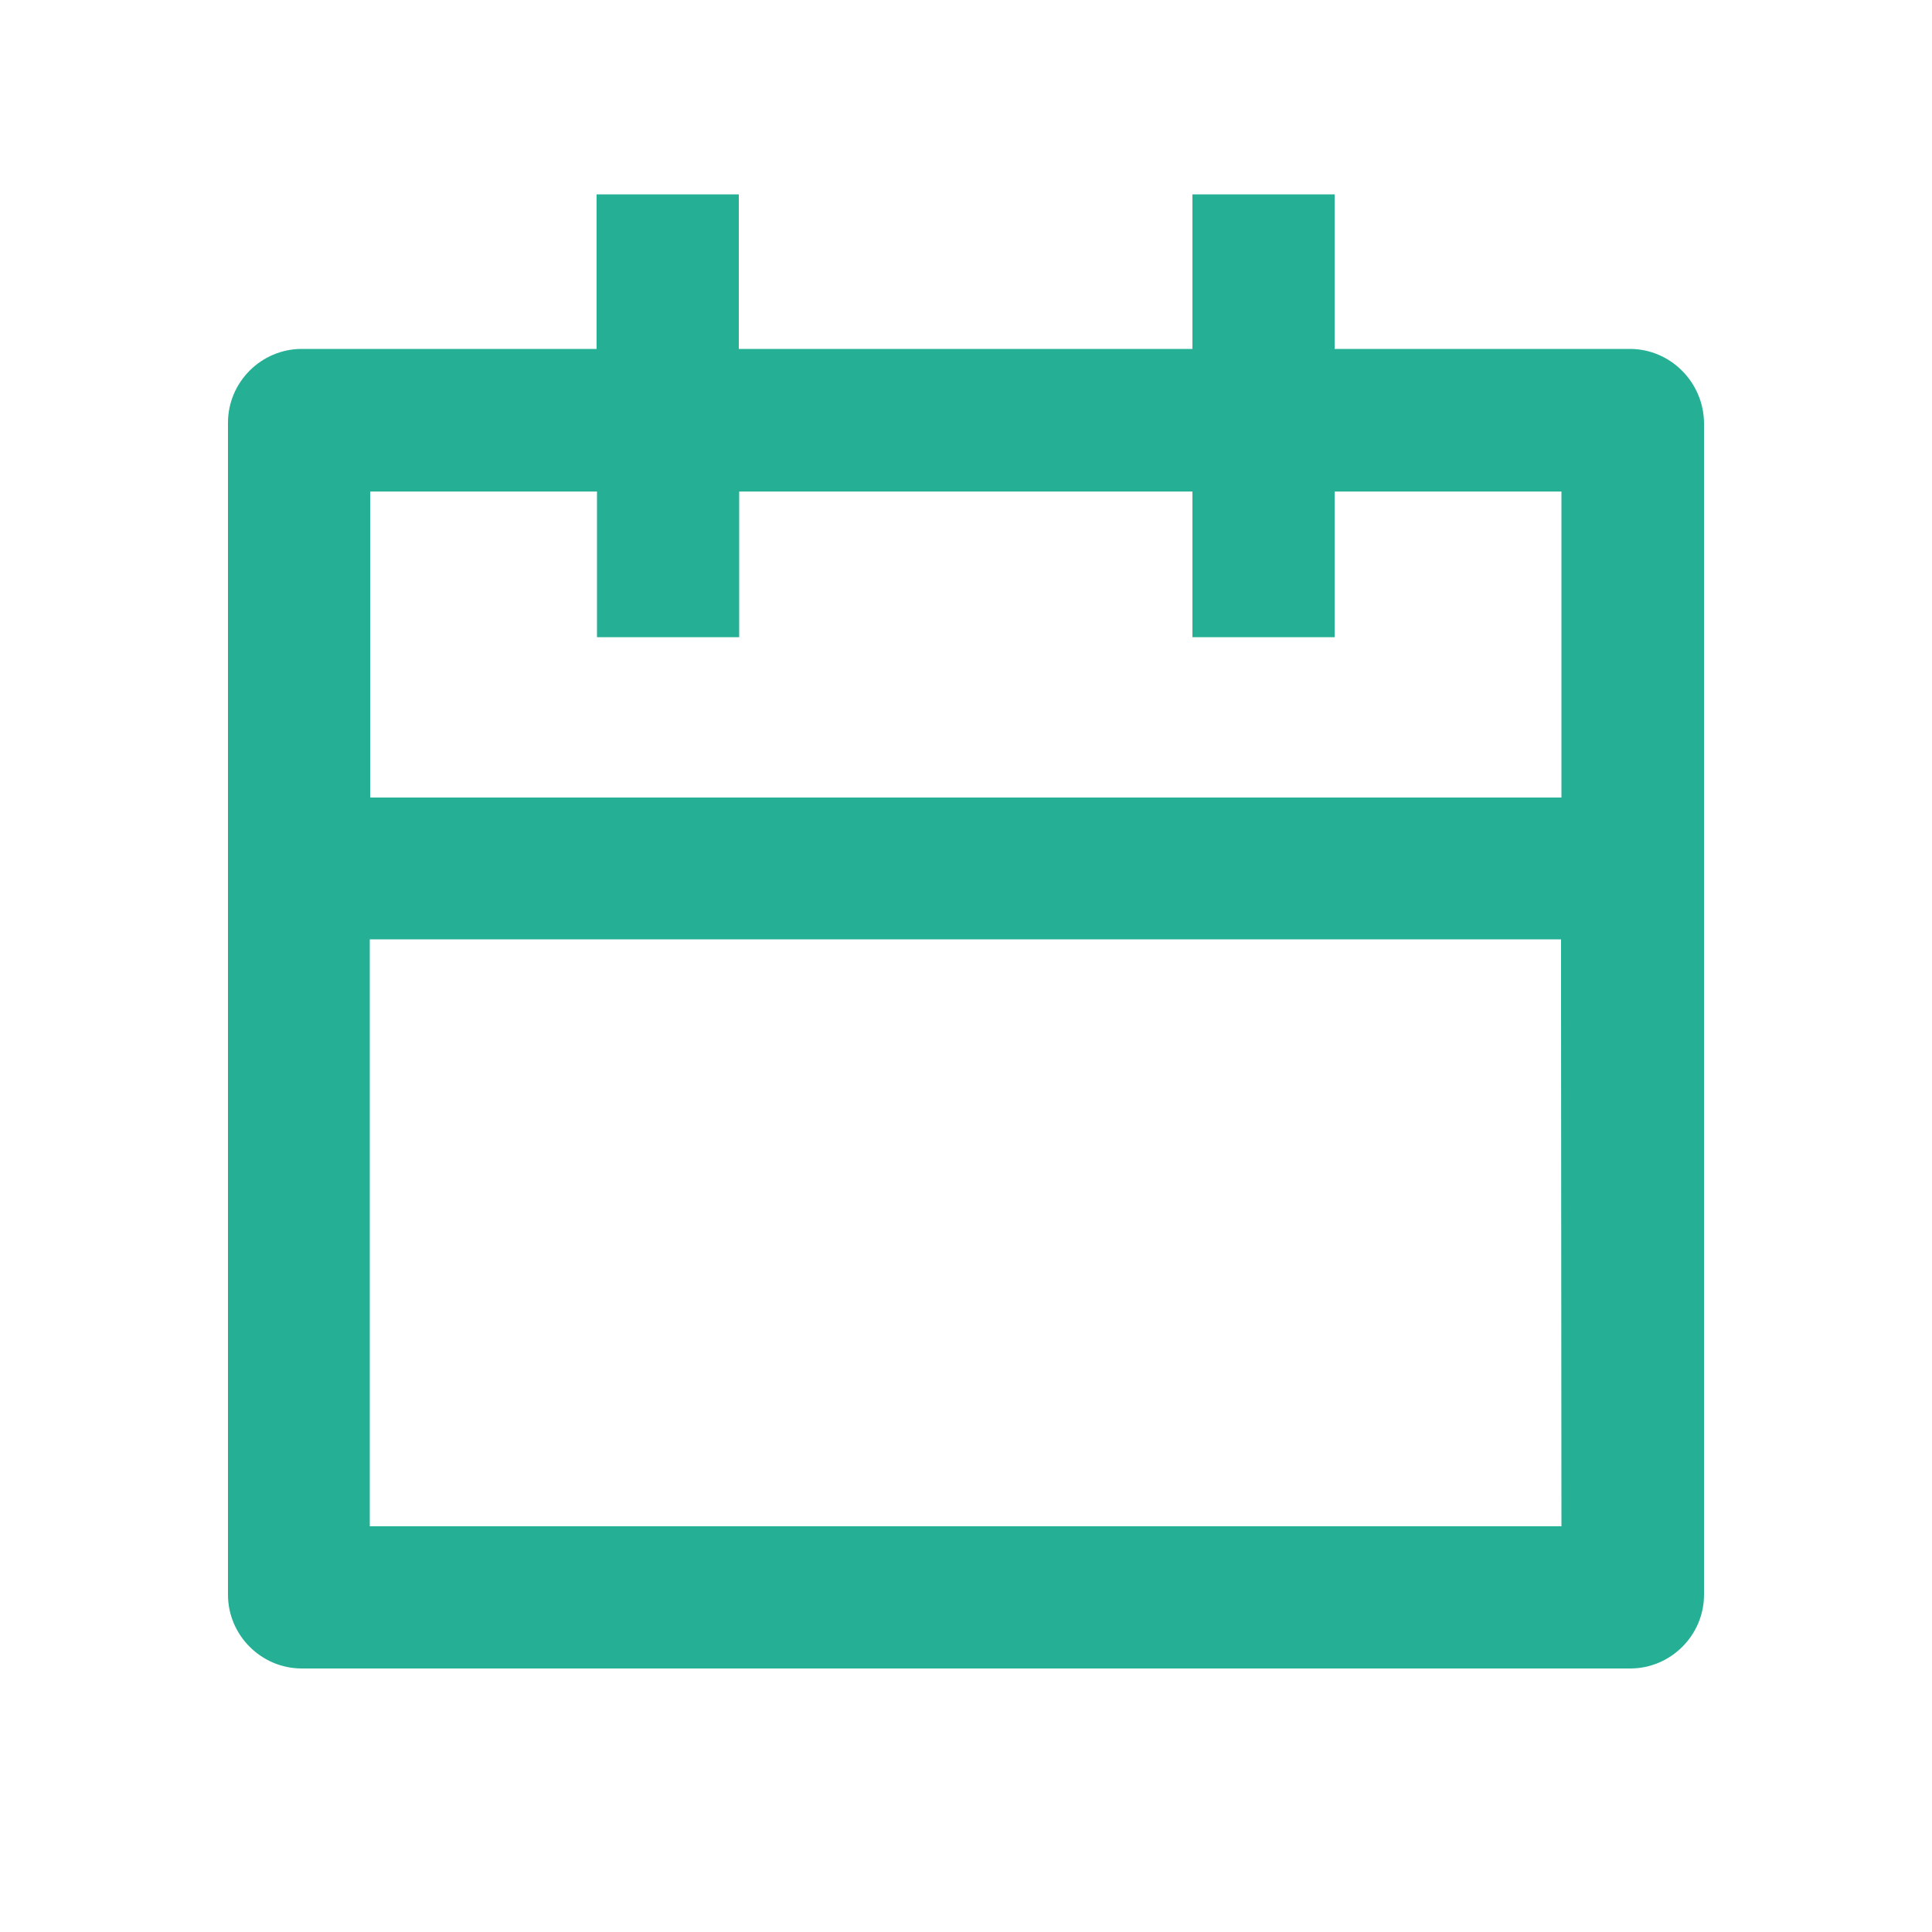 <?xml version="1.0" encoding="utf-8"?>
<!-- Generator: Adobe Illustrator 27.2.0, SVG Export Plug-In . SVG Version: 6.00 Build 0)  -->
<svg version="1.1" id="Ebene_1" xmlns="http://www.w3.org/2000/svg" xmlns:xlink="http://www.w3.org/1999/xlink" x="0px" y="0px"
	 viewBox="0 0 500 500" style="enable-background:new 0 0 500 500;" xml:space="preserve">
<style type="text/css">
	.st1{fill:#25B095;}
</style>
<path class="st1" d="M421.8,90.3h-76.4v-40h-36.8v40H191.2v-40h-36.8v40H78.1c-10.5,0-19.1,8.6-19.1,19.1l0,0v152v151.3
	c0,10.5,8.6,19.1,19.1,19.1H246h8h167.9c10.5,0,19.1-8.6,19.1-19.1V261.5v-152l0,0C440.9,98.9,432.3,90.3,421.8,90.3z M95.8,127.2
	h58.7v37.7h36.8v-37.7h117.3v37.7h36.8v-37.7h58.7v79.2H95.8V127.2z M404.1,395h-134h-40.4h-134V262.2v-19.1H404v19.1L404.1,395
	L404.1,395z"/>
</svg>
